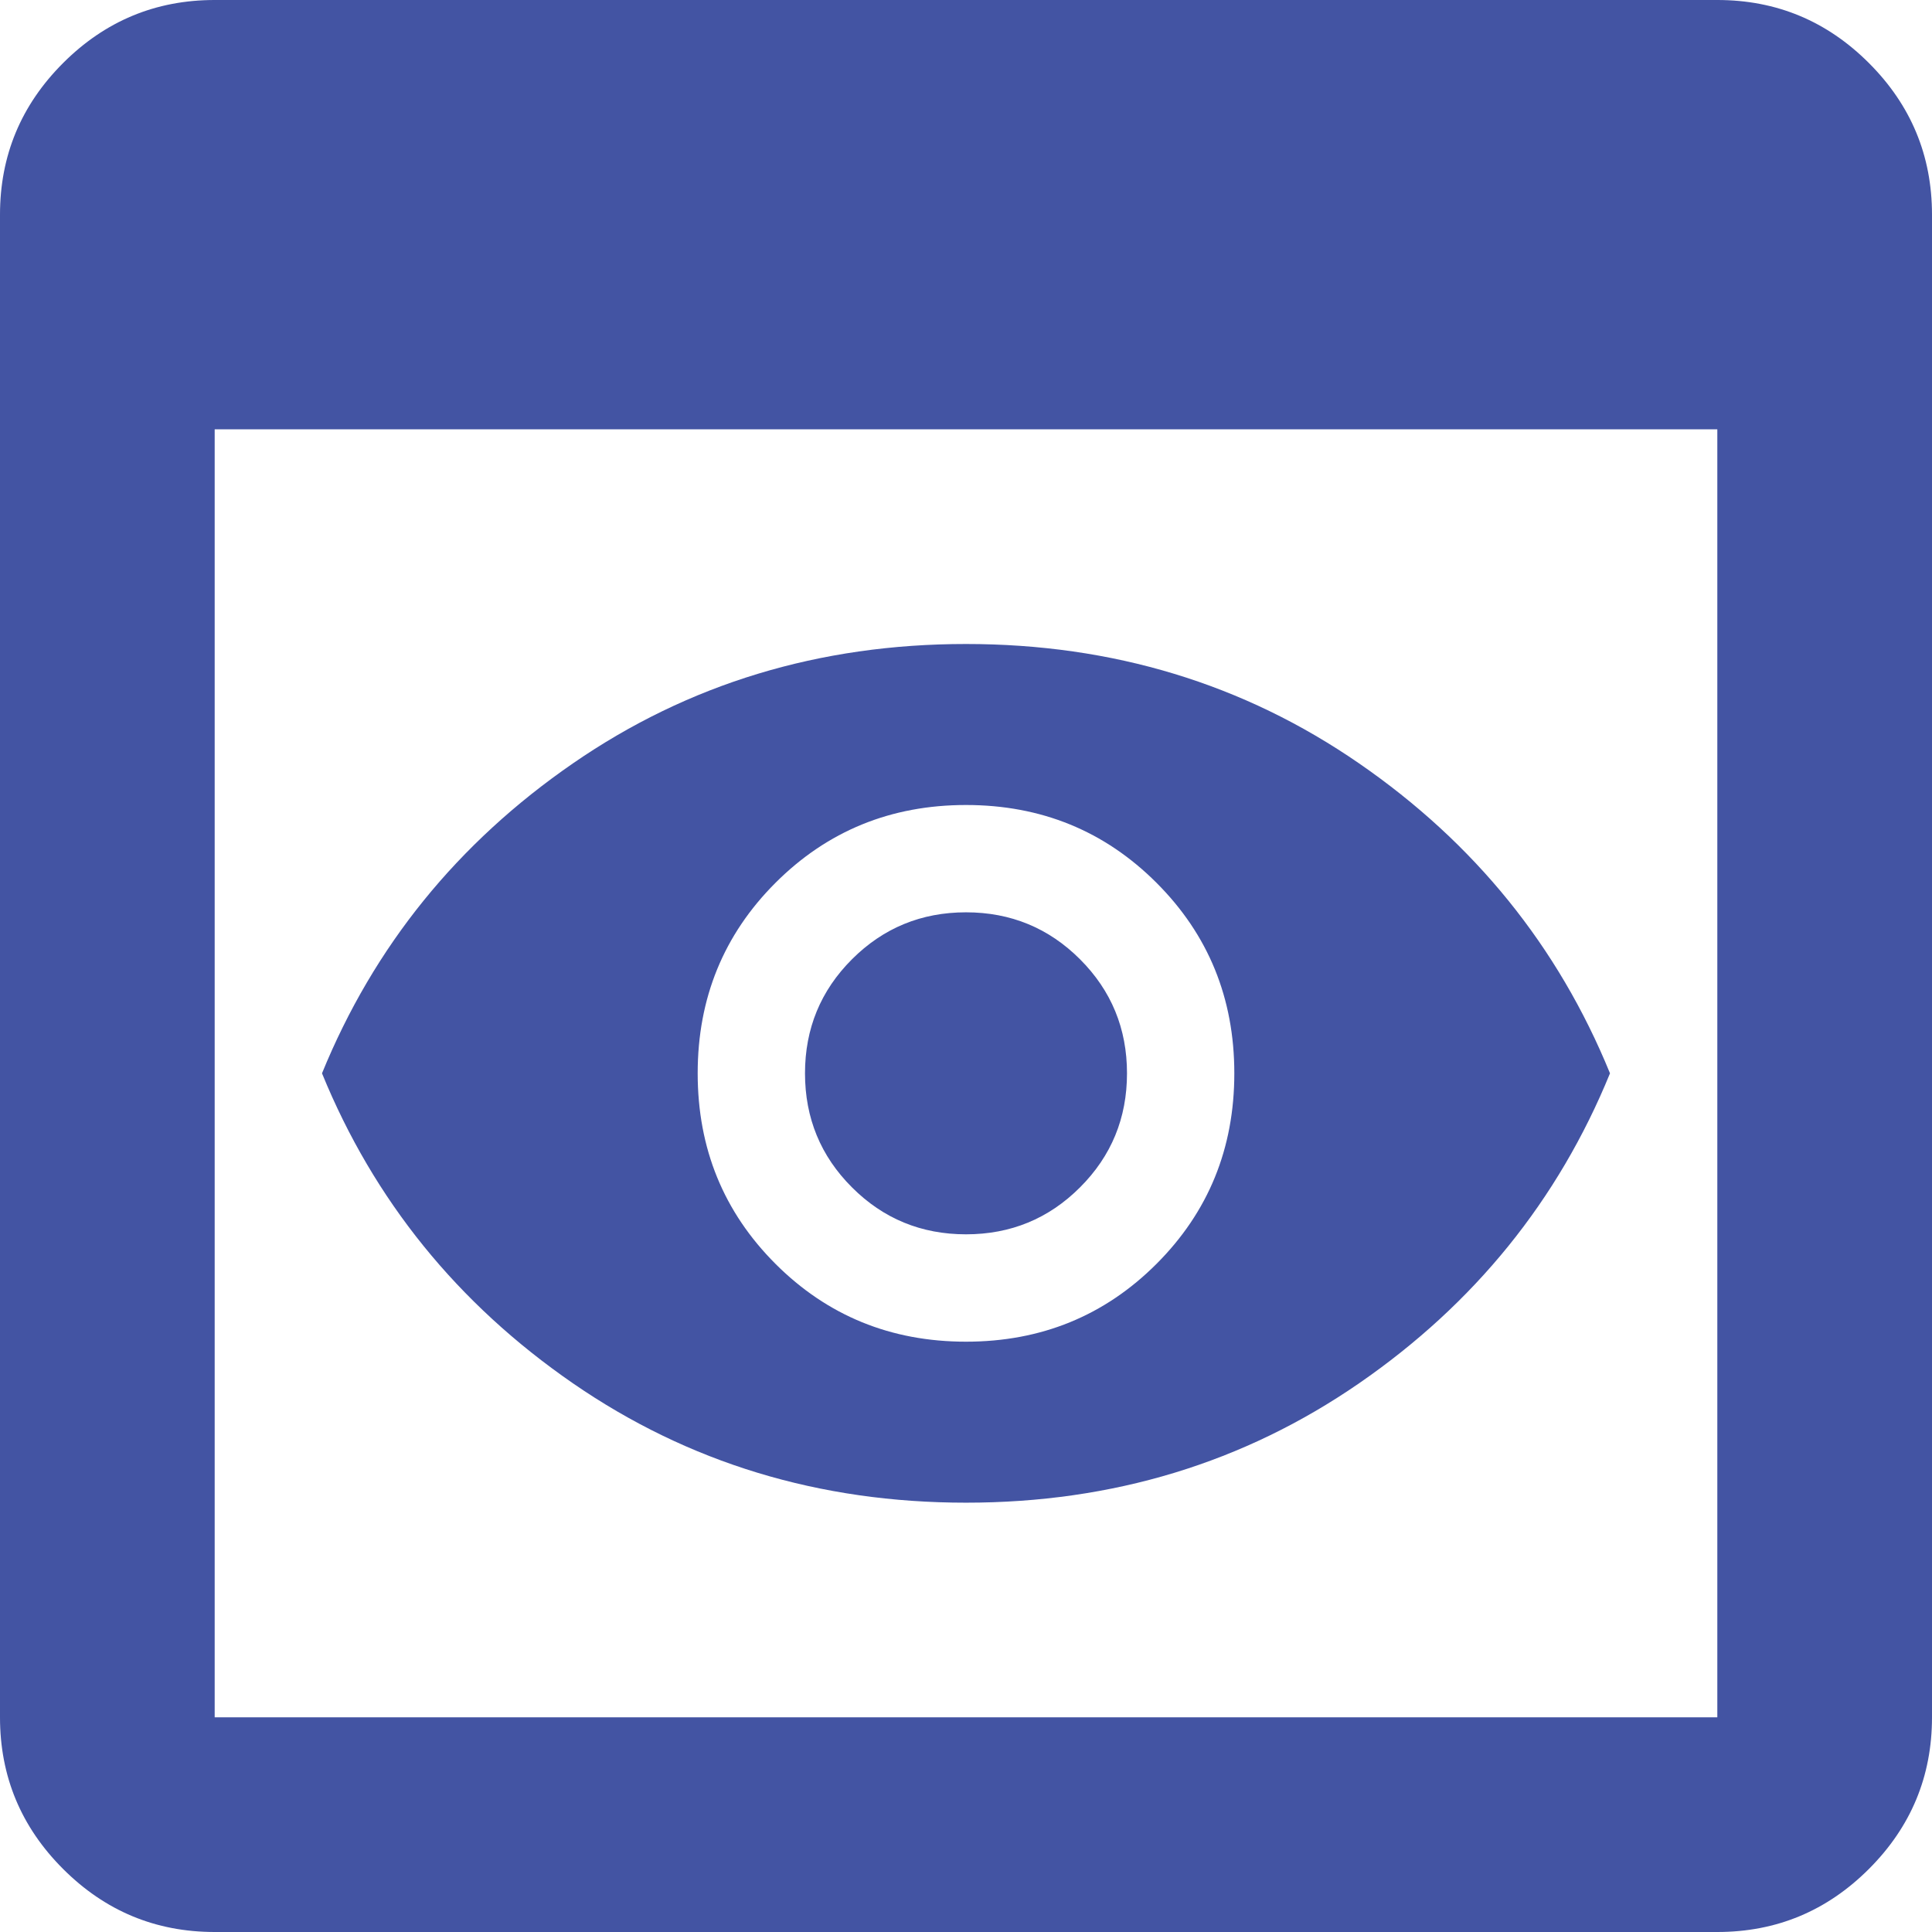 <svg width="42" height="42" viewBox="0 0 42 42" fill="none" xmlns="http://www.w3.org/2000/svg">
<path d="M4.667 42C3.383 42 2.285 41.543 1.371 40.629C0.457 39.715 0 38.617 0 37.333V4.667C0 3.383 0.457 2.285 1.371 1.371C2.285 0.457 3.383 0 4.667 0H37.333C38.617 0 39.715 0.457 40.629 1.371C41.543 2.285 42 3.383 42 4.667V37.333C42 38.617 41.543 39.715 40.629 40.629C39.715 41.543 38.617 42 37.333 42H4.667ZM4.667 37.333H37.333V9.333H4.667V37.333ZM21 32.667C17.811 32.667 14.963 31.801 12.454 30.071C9.946 28.34 8.128 26.094 7 23.333C8.128 20.572 9.946 18.326 12.454 16.596C14.963 14.865 17.811 14 21 14C24.189 14 27.038 14.865 29.546 16.596C32.054 18.326 33.872 20.572 35 23.333C33.872 26.094 32.054 28.34 29.546 30.071C27.038 31.801 24.189 32.667 21 32.667ZM21 26.833C20.028 26.833 19.201 26.493 18.521 25.812C17.84 25.132 17.5 24.306 17.5 23.333C17.5 22.361 17.84 21.535 18.521 20.854C19.201 20.174 20.028 19.833 21 19.833C21.972 19.833 22.799 20.174 23.479 20.854C24.16 21.535 24.5 22.361 24.5 23.333C24.5 24.306 24.16 25.132 23.479 25.812C22.799 26.493 21.972 26.833 21 26.833ZM21 29.167C22.633 29.167 24.014 28.603 25.142 27.475C26.269 26.347 26.833 24.967 26.833 23.333C26.833 21.7 26.269 20.319 25.142 19.192C24.014 18.064 22.633 17.5 21 17.5C19.367 17.5 17.986 18.064 16.858 19.192C15.731 20.319 15.167 21.7 15.167 23.333C15.167 24.967 15.731 26.347 16.858 27.475C17.986 28.603 19.367 29.167 21 29.167Z" fill="#4354A3"/>
</svg>
